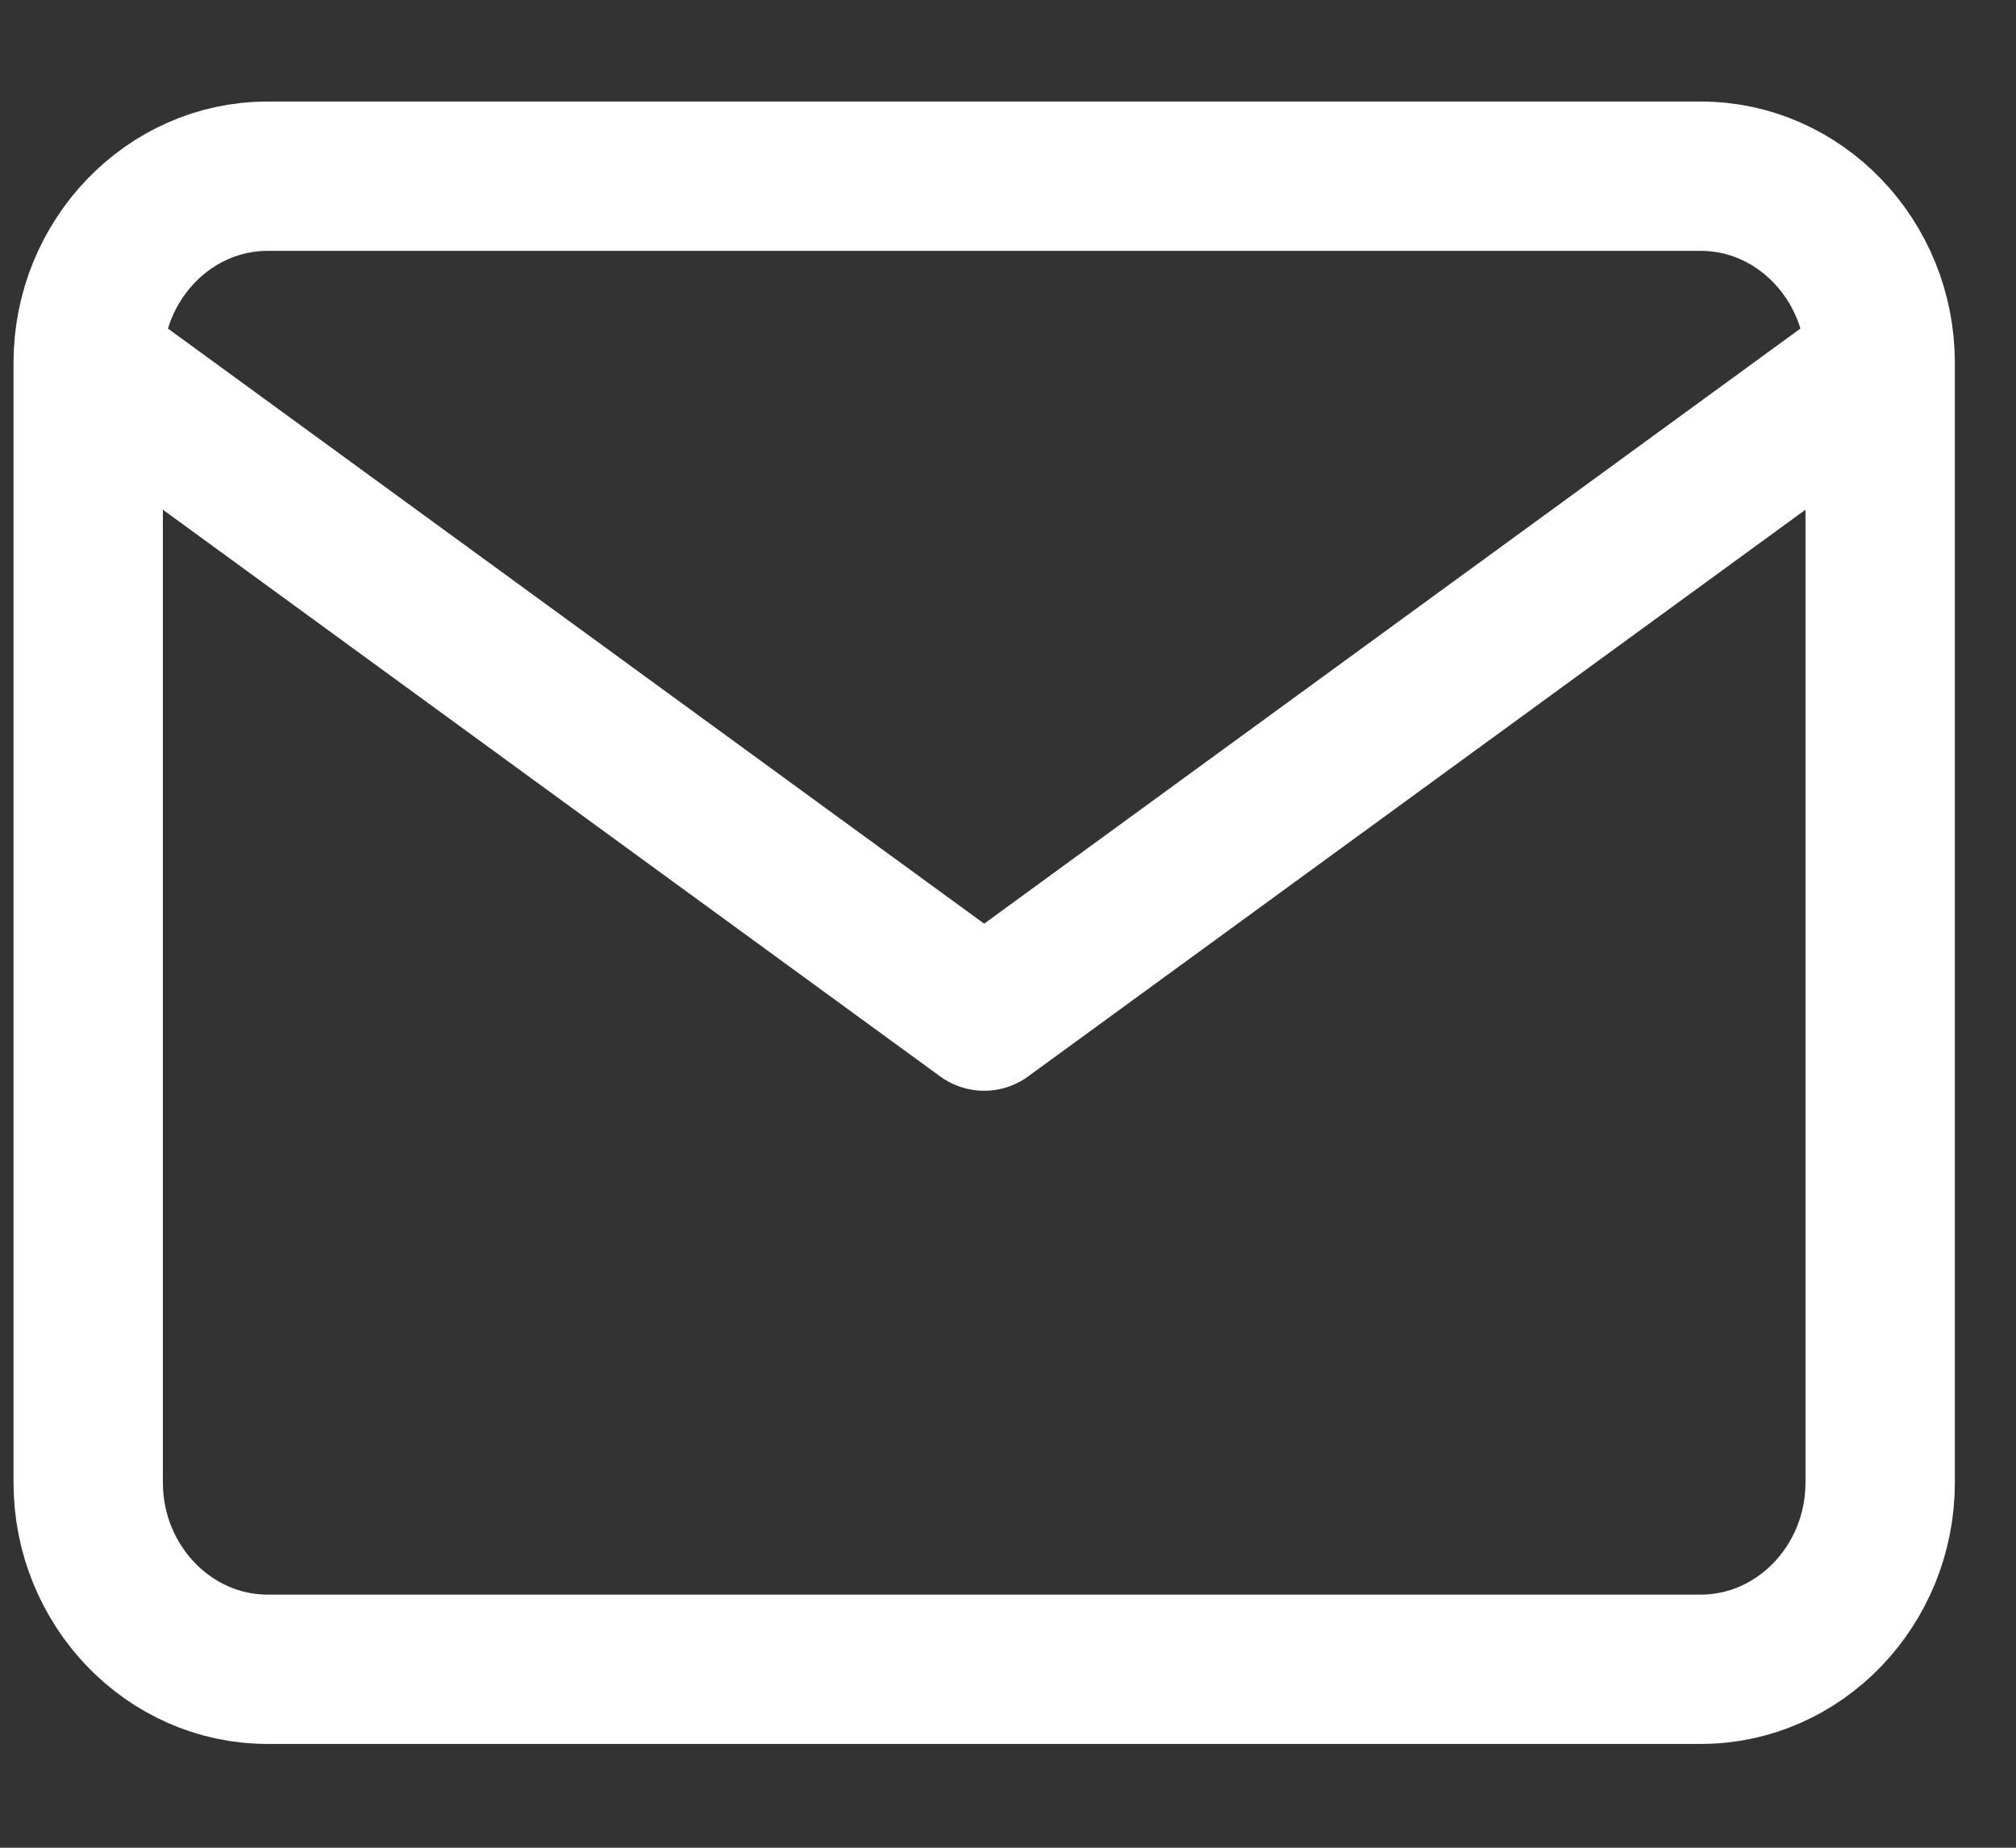 <svg width="24" height="22" viewBox="0 0 24 22" fill="none" xmlns="http://www.w3.org/2000/svg">
<rect x="0" y="0" width="24" height="22" fill="#333333" stroke="none"/>
<path d="M22.383 4.32C22.383 3.098 21.423 2.098 20.25 2.098H3.183C2.01 2.098 1.05 3.098 1.05 4.32M22.383 4.32V17.653C22.383 18.875 21.423 19.875 20.25 19.875H3.183C2.01 19.875 1.05 18.875 1.05 17.653V4.32M22.383 4.32L11.716 12.098L1.05 4.32" stroke="white" stroke-width="1.778" stroke-linecap="round" stroke-linejoin="round"/>
</svg>
